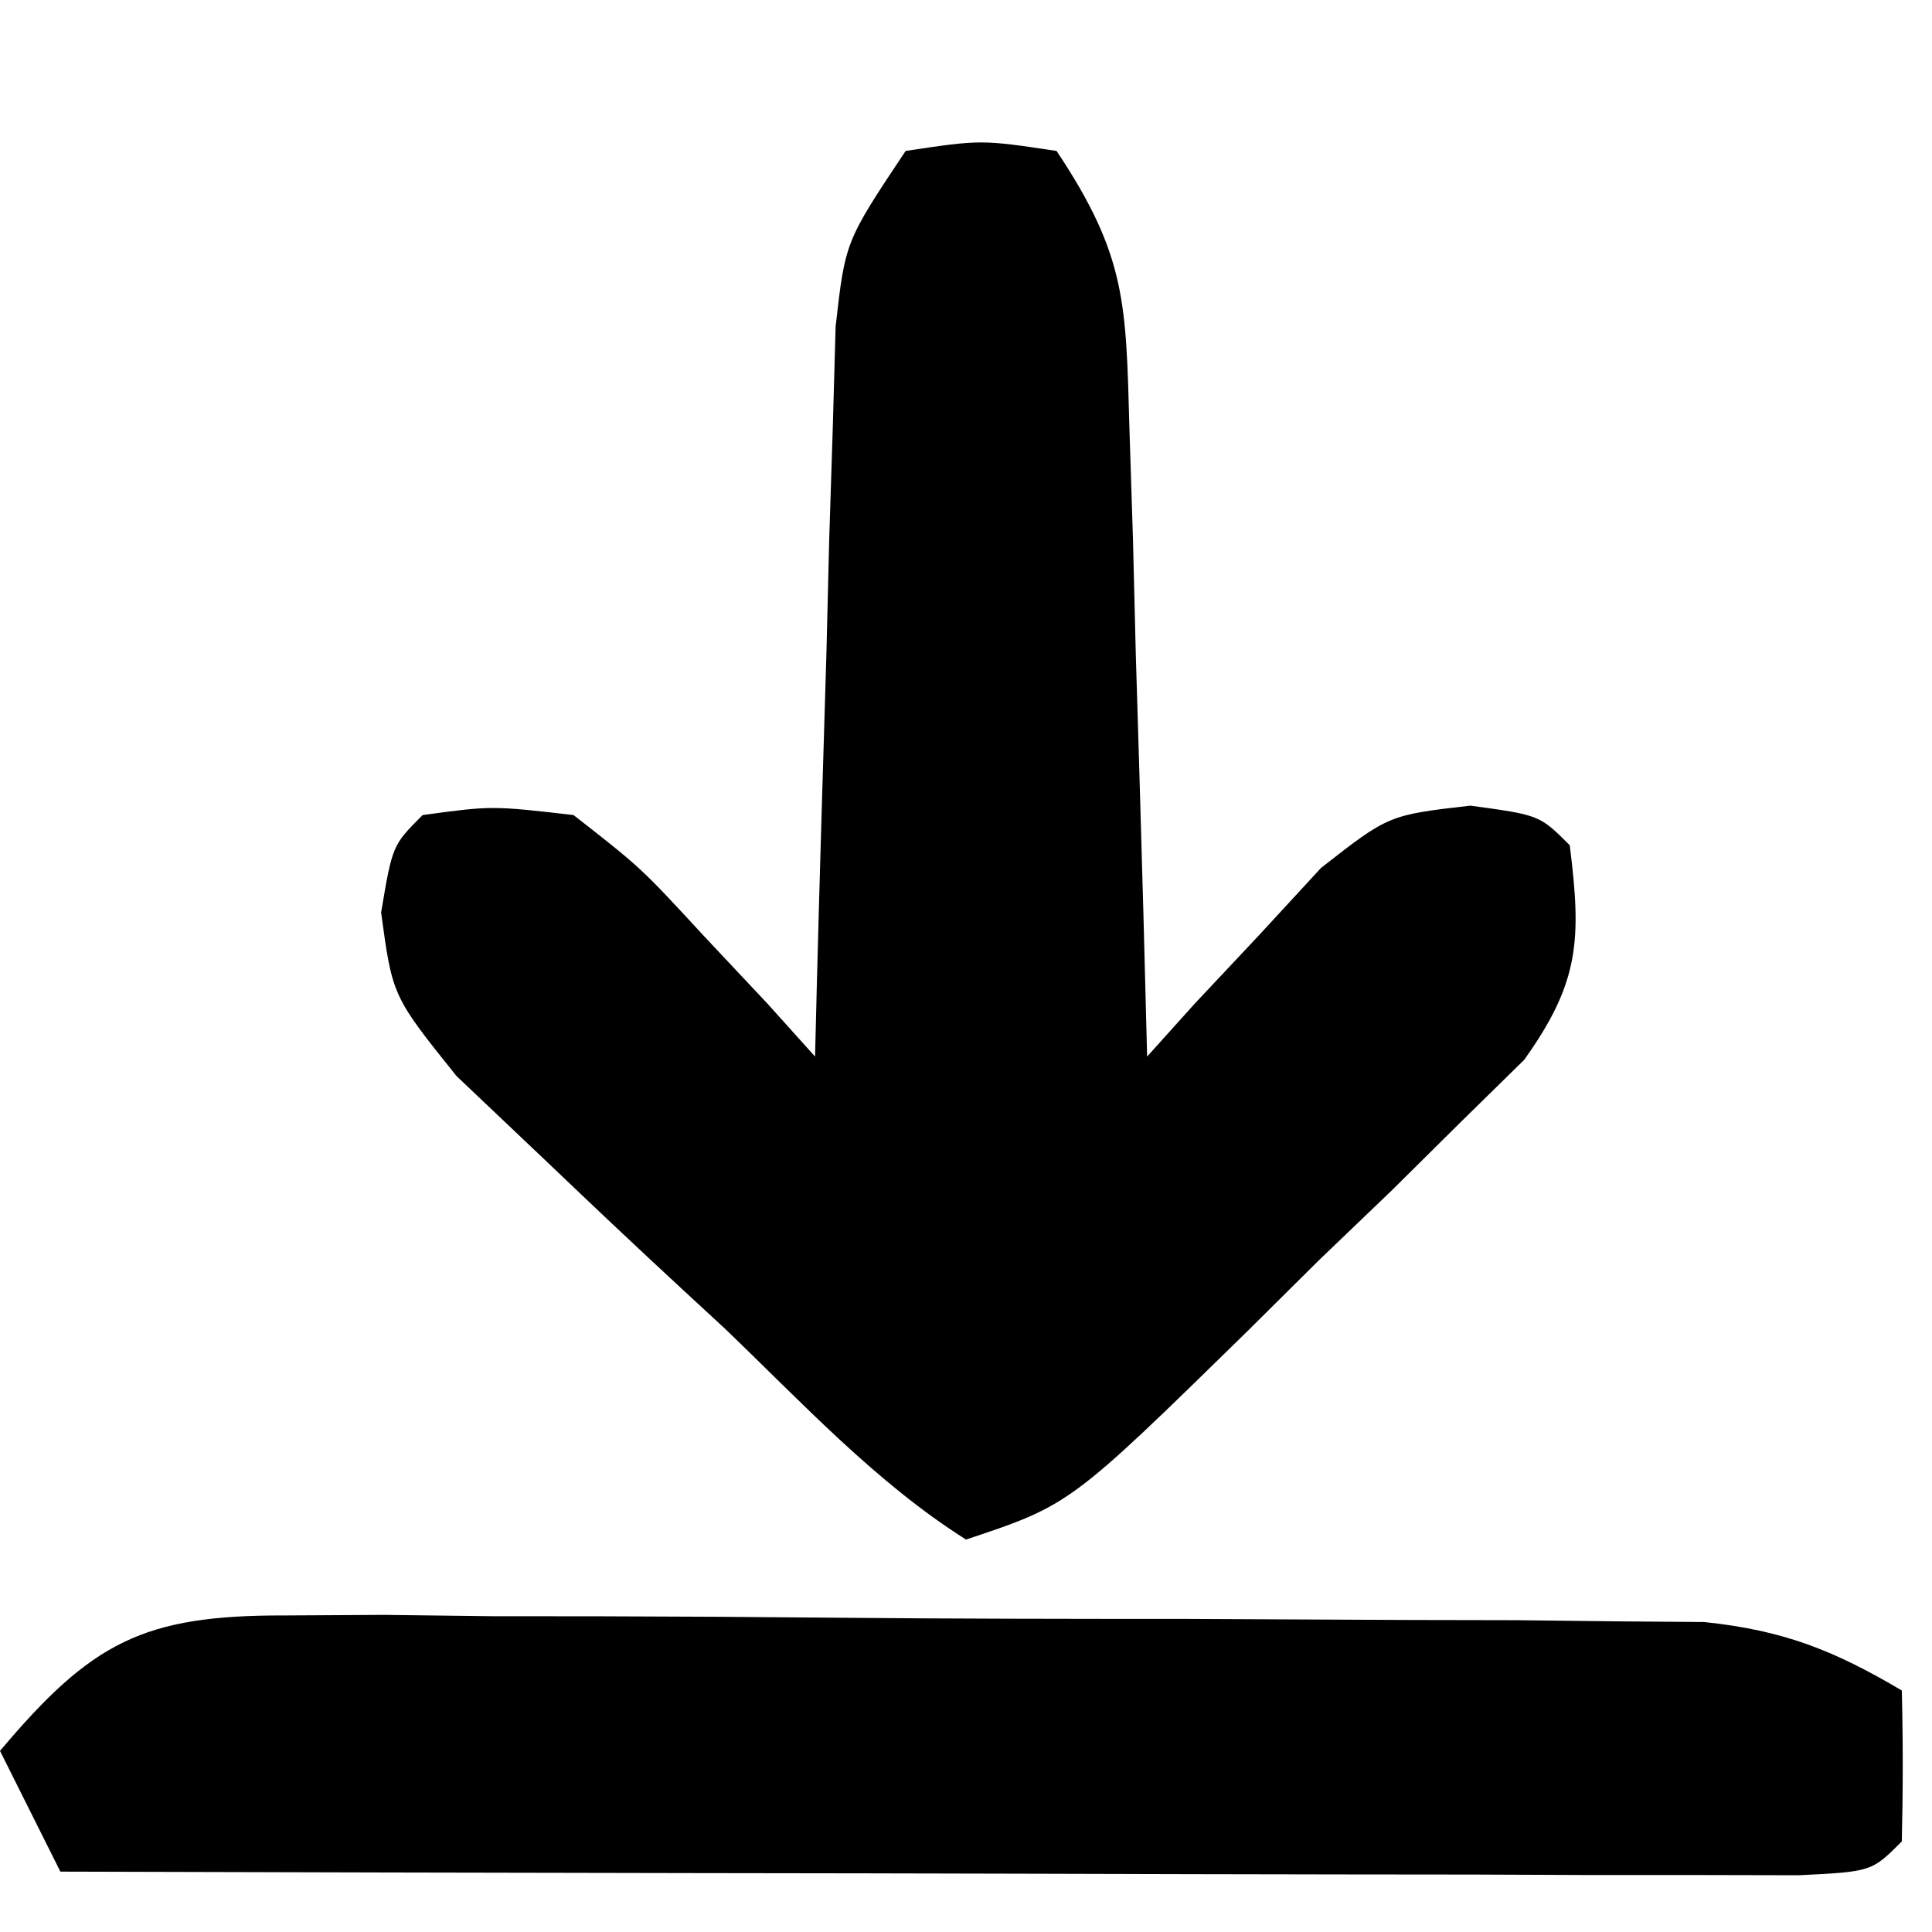<?xml version="1.0" encoding="UTF-8"?>
<svg version="1.1" xmlns="http://www.w3.org/2000/svg" width="64" height="64">
  <path d="M0 0 C21.12 0 42.24 0 64 0 C64 21.12 64 42.24 64 64 C42.88 64 21.76 64 0 64 C0 42.88 0 21.76 0 0 Z " fill="#FFFFFF" fill-opacity="0" transform="translate(0,0)"/>
  <path d="M0 0 C2.5 -0.375 2.5 -0.375 5 0 C7.325 3.487 7.298 5.07 7.414 9.199 C7.453 10.408 7.491 11.616 7.531 12.861 C7.562 14.124 7.593 15.387 7.625 16.688 C7.664 17.962 7.702 19.236 7.742 20.549 C7.837 23.699 7.922 26.849 8 30 C8.519 29.422 9.039 28.845 9.574 28.25 C10.272 27.508 10.969 26.765 11.688 26 C12.372 25.258 13.056 24.515 13.762 23.75 C16 22 16 22 18.707 21.688 C21 22 21 22 22 23 C22.389 26.108 22.335 27.533 20.487 30.112 C19.794 30.792 19.101 31.472 18.387 32.172 C17.257 33.291 17.257 33.291 16.104 34.434 C15.306 35.198 14.509 35.962 13.688 36.75 C12.509 37.92 12.509 37.92 11.307 39.113 C5.443 44.852 5.443 44.852 2 46 C-0.995 44.107 -3.447 41.445 -6 39 C-6.715 38.339 -6.715 38.339 -7.445 37.665 C-8.978 36.249 -10.491 34.815 -12 33.375 C-12.949 32.475 -13.898 31.575 -14.875 30.648 C-17 28 -17 28 -17.375 25.227 C-17 23 -17 23 -16 22 C-13.707 21.688 -13.707 21.688 -11 22 C-8.762 23.75 -8.762 23.75 -6.688 26 C-5.99 26.742 -5.293 27.485 -4.574 28.25 C-4.055 28.828 -3.535 29.405 -3 30 C-2.98 29.198 -2.96 28.396 -2.94 27.569 C-2.845 23.942 -2.735 20.315 -2.625 16.688 C-2.594 15.425 -2.563 14.162 -2.531 12.861 C-2.493 11.653 -2.454 10.444 -2.414 9.199 C-2.383 8.084 -2.351 6.968 -2.319 5.819 C-2 3 -2 3 0 0 Z " fill="#000000" transform="translate(30,5)"/>
  <path d="M0 0 C1.632 -0.009 1.632 -0.009 3.297 -0.019 C5.052 0.003 5.052 0.003 6.842 0.025 C8.65 0.026 8.65 0.026 10.495 0.028 C13.044 0.034 15.593 0.049 18.141 0.074 C22.046 0.111 25.949 0.115 29.854 0.115 C32.329 0.125 34.804 0.136 37.279 0.15 C39.034 0.153 39.034 0.153 40.824 0.157 C42.456 0.176 42.456 0.176 44.121 0.195 C45.555 0.207 45.555 0.207 47.018 0.218 C49.647 0.495 51.302 1.15 53.561 2.486 C53.603 4.152 53.601 5.82 53.561 7.486 C52.561 8.486 52.561 8.486 50.162 8.606 C49.099 8.604 48.035 8.602 46.939 8.599 C45.738 8.599 44.537 8.599 43.299 8.599 C41.992 8.594 40.685 8.589 39.338 8.583 C37.994 8.582 36.65 8.58 35.307 8.579 C31.764 8.575 28.221 8.566 24.678 8.555 C21.065 8.544 17.453 8.54 13.84 8.535 C6.747 8.524 -0.346 8.507 -7.439 8.486 C-8.099 7.166 -8.759 5.846 -9.439 4.486 C-6.403 0.883 -4.698 -0.014 0 0 Z " fill="#000000" transform="translate(9.439,53.514)"/>
</svg>
